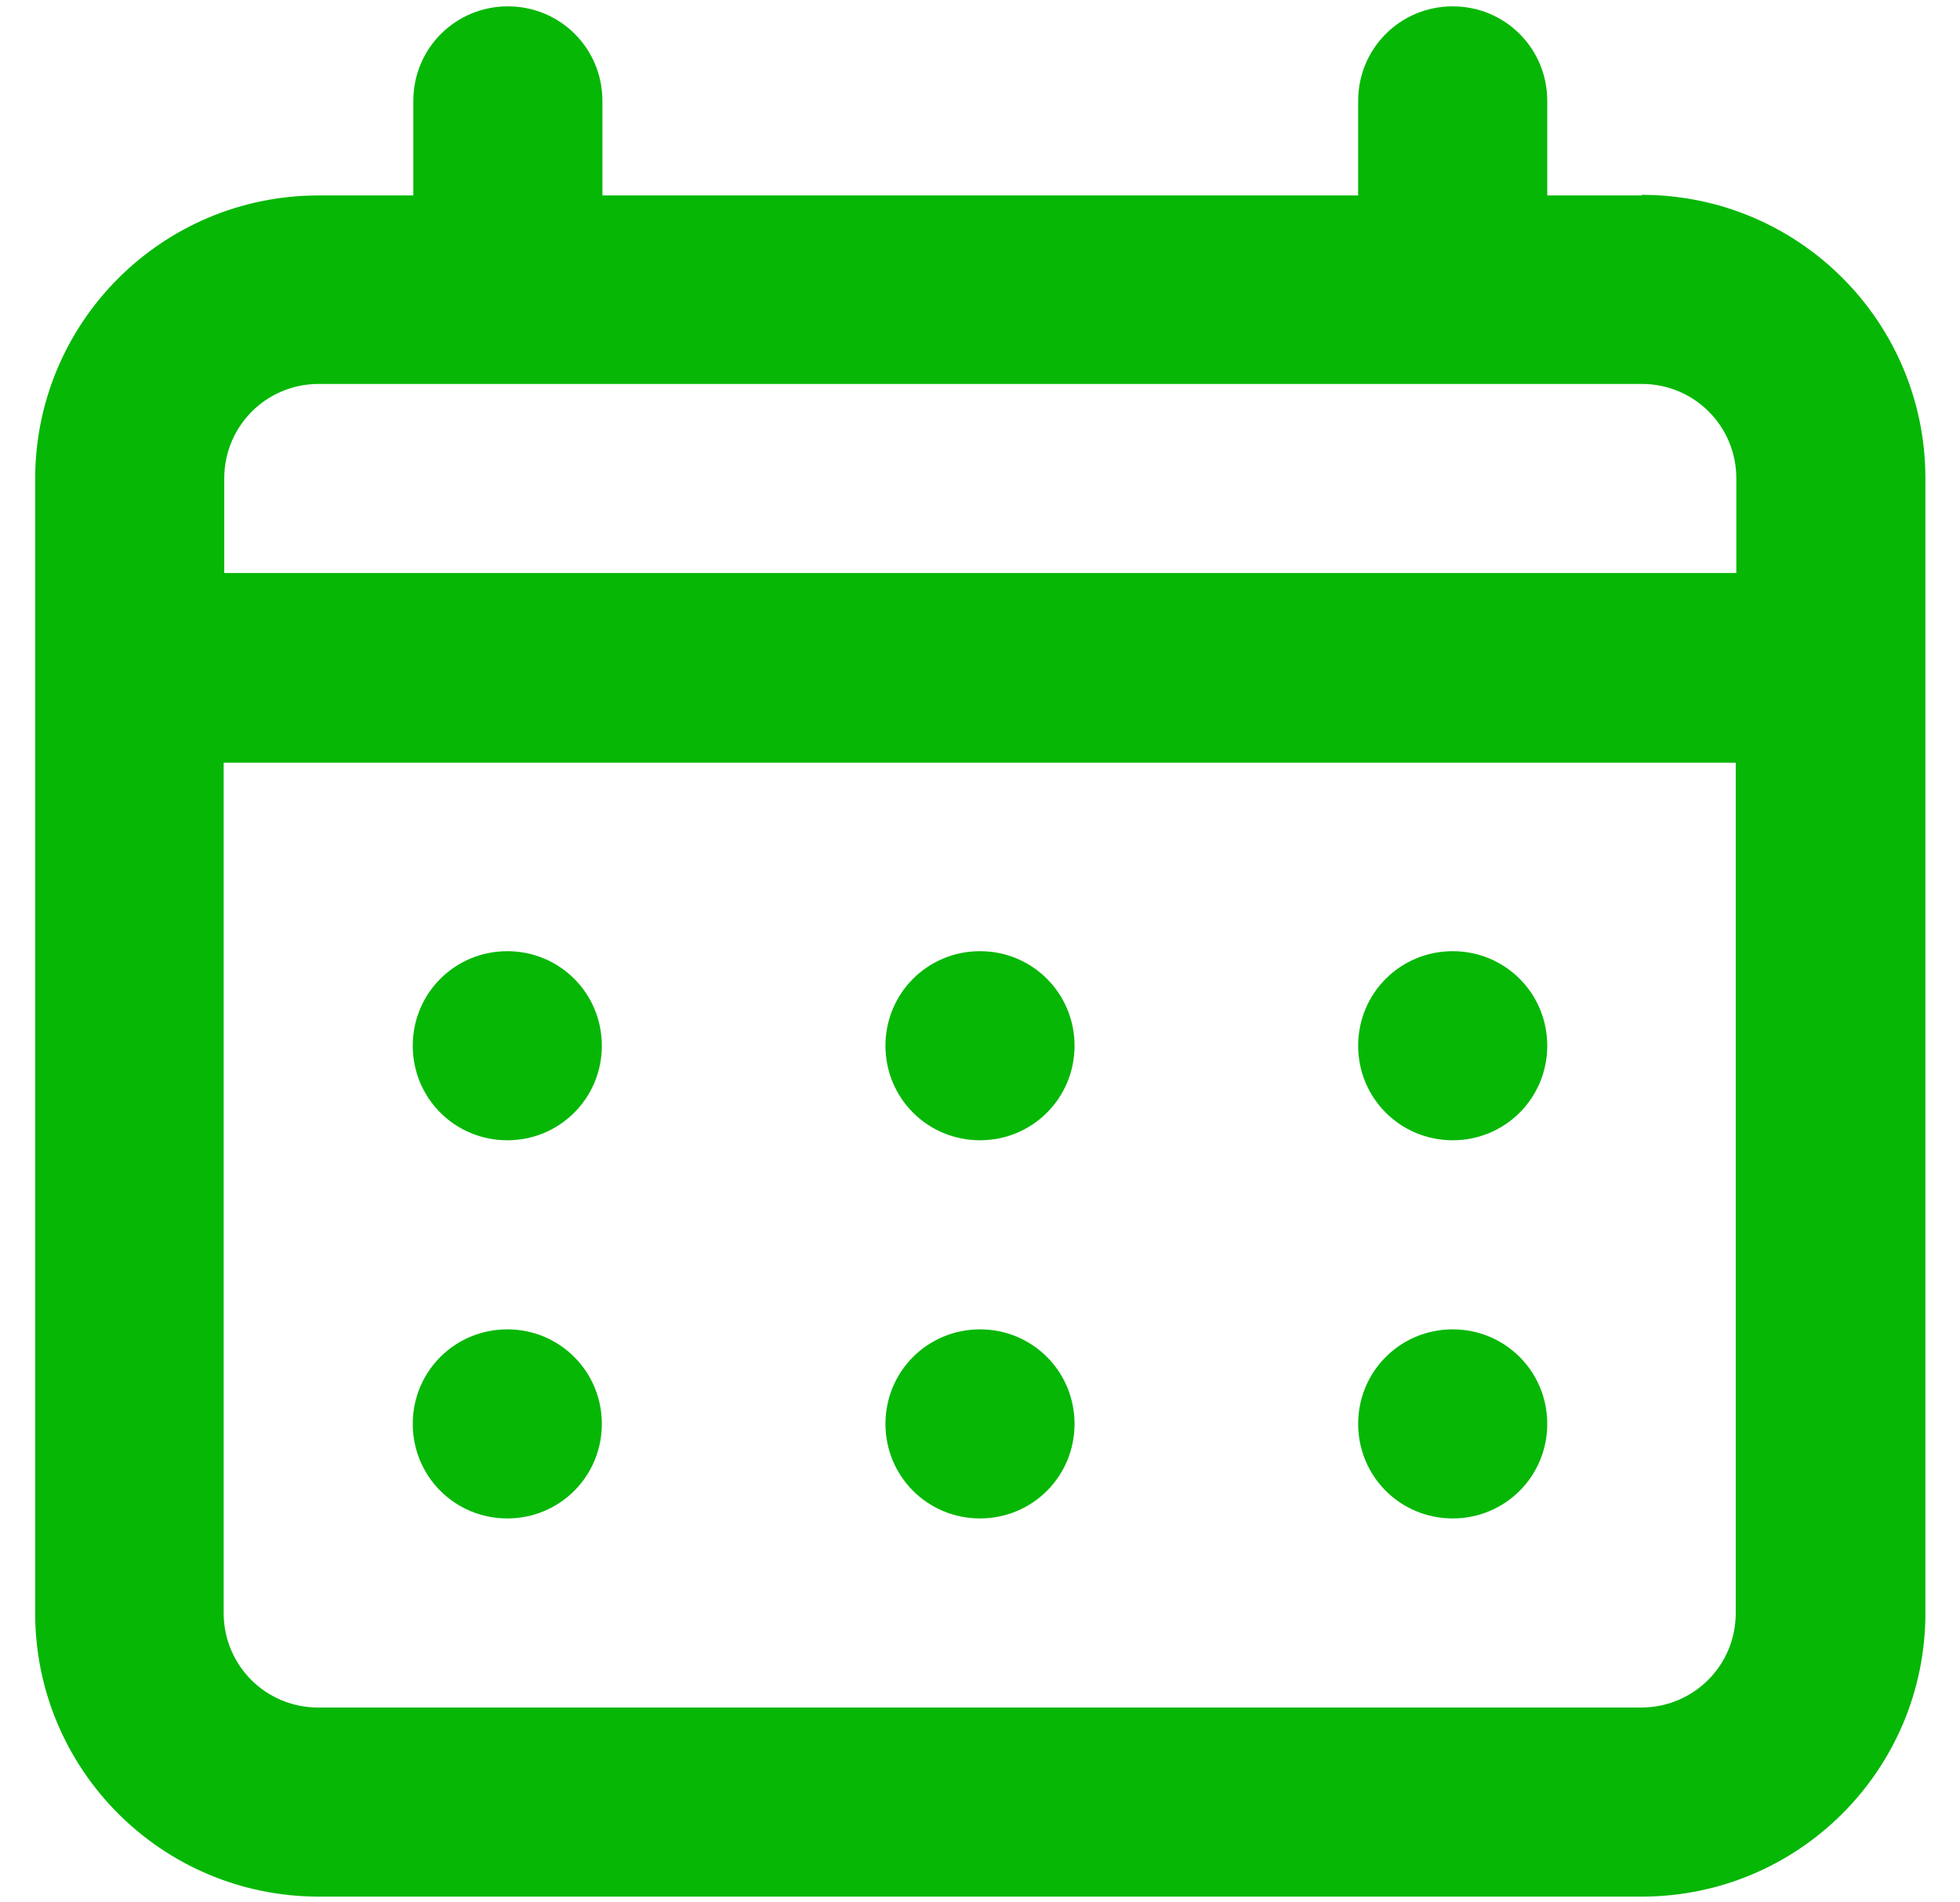 <svg width="34" height="33" viewBox="0 0 34 33" fill="none" xmlns="http://www.w3.org/2000/svg">
<path d="M17 19.78C17.91 19.78 18.64 19.05 18.64 18.14C18.64 17.23 17.91 16.5 17 16.5C16.09 16.5 15.36 17.23 15.36 18.14C15.36 19.05 16.09 19.78 17 19.78ZM25.2 19.78C26.11 19.78 26.84 19.05 26.84 18.14C26.84 17.23 26.11 16.5 25.2 16.5C24.29 16.5 23.56 17.23 23.56 18.14C23.56 19.05 24.29 19.78 25.2 19.78ZM17 26.34C17.91 26.34 18.64 25.61 18.64 24.7C18.64 23.79 17.91 23.06 17 23.06C16.09 23.06 15.36 23.79 15.36 24.7C15.36 25.61 16.09 26.34 17 26.34ZM25.2 26.34C26.11 26.34 26.84 25.61 26.84 24.7C26.84 23.79 26.11 23.06 25.2 23.06C24.29 23.06 23.56 23.79 23.56 24.7C23.56 25.61 24.29 26.34 25.2 26.34ZM8.8 19.78C9.71 19.78 10.44 19.05 10.44 18.14C10.44 17.23 9.71 16.5 8.8 16.5C7.89 16.5 7.16 17.23 7.16 18.14C7.16 19.05 7.89 19.78 8.8 19.78ZM28.48 3.39H26.84V1.75C26.84 0.84 26.11 0.11 25.2 0.11C24.29 0.11 23.56 0.84 23.56 1.75V3.39H10.45V1.75C10.45 0.84 9.72 0.11 8.81 0.11C7.9 0.11 7.17 0.84 7.17 1.75V3.39H5.53C2.81 3.39 0.61 5.59 0.61 8.31V27.98C0.61 30.7 2.81 32.9 5.53 32.9H28.48C31.2 32.9 33.4 30.7 33.4 27.98V8.3C33.4 5.58 31.2 3.38 28.48 3.38V3.39ZM30.11 27.98C30.11 28.89 29.38 29.62 28.47 29.62H5.52C4.61 29.62 3.88 28.89 3.88 27.98V13.23H30.11V27.98ZM30.11 9.94H3.89V8.3C3.89 7.39 4.62 6.66 5.53 6.66H28.48C29.39 6.66 30.12 7.39 30.12 8.3V9.94H30.11ZM8.8 26.34C9.71 26.34 10.44 25.61 10.44 24.7C10.44 23.79 9.71 23.06 8.8 23.06C7.89 23.06 7.16 23.79 7.16 24.7C7.16 25.61 7.89 26.34 8.8 26.34Z" fill="#06B706"/>
</svg>
